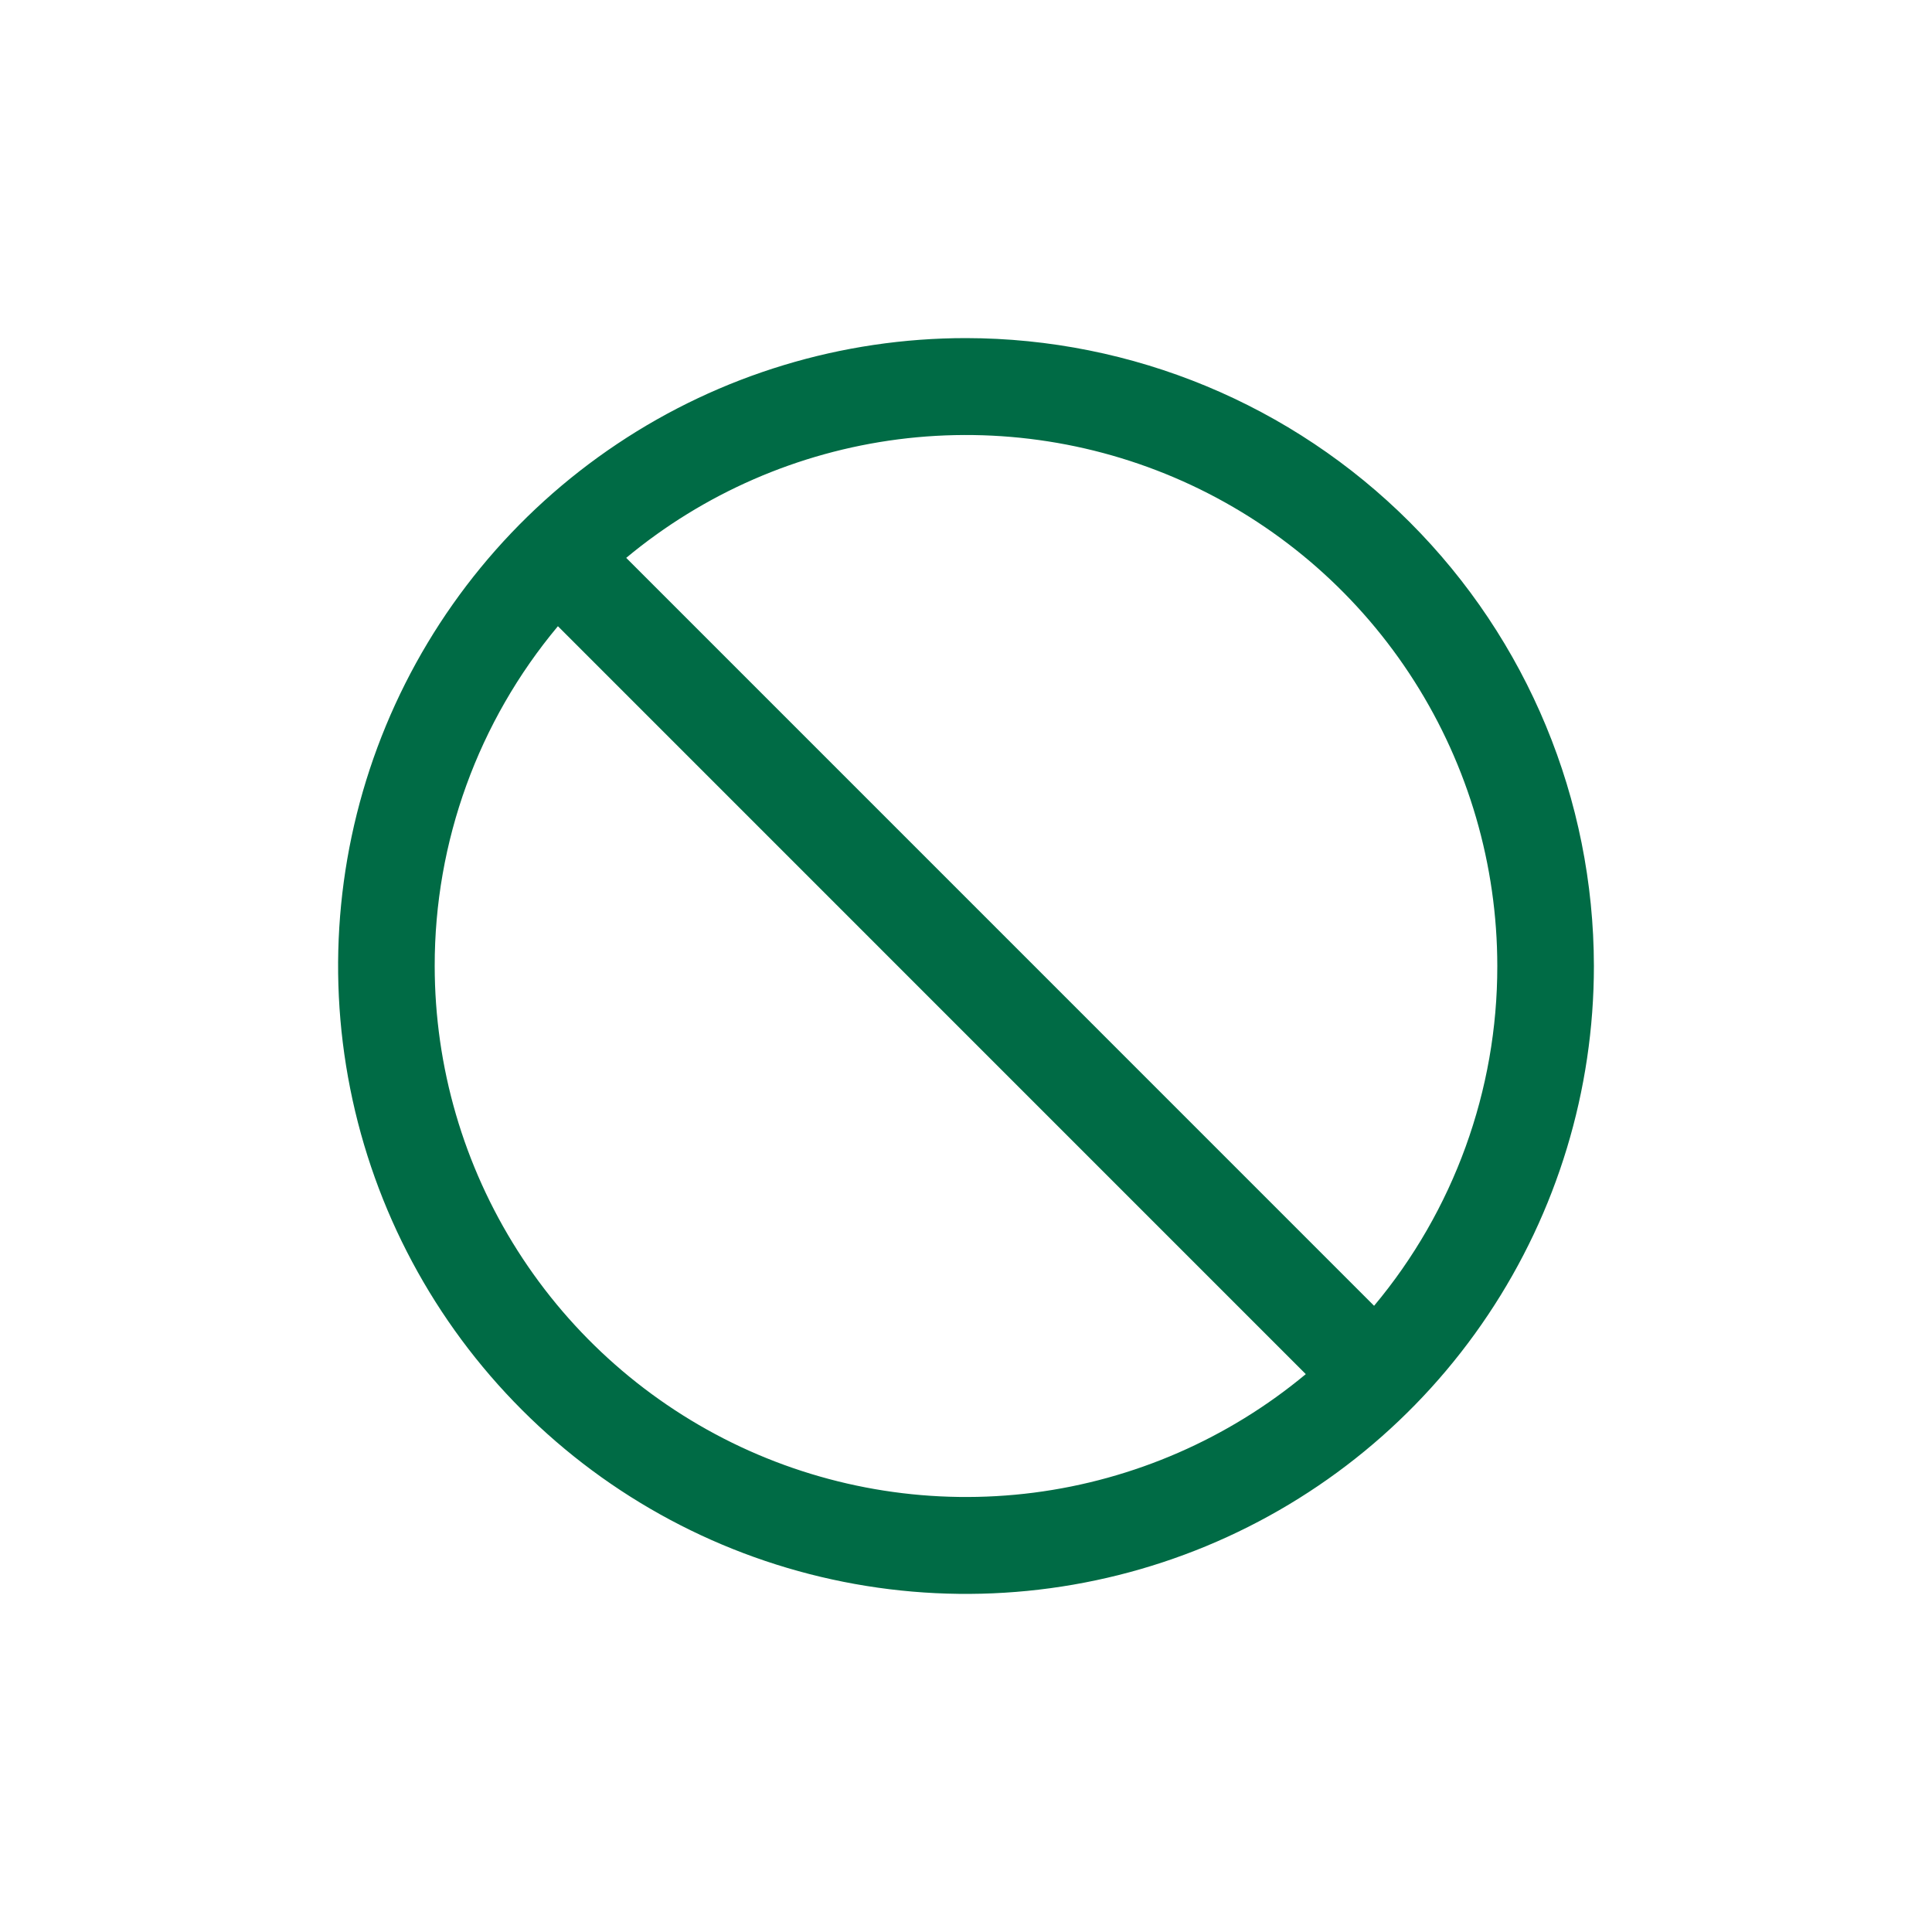 <svg width="40" height="40" viewBox="0 0 40 40" fill="none" xmlns="http://www.w3.org/2000/svg">
<path d="M20 7C17.429 7 14.915 7.762 12.778 9.191C10.64 10.619 8.974 12.65 7.99 15.025C7.006 17.401 6.748 20.014 7.25 22.536C7.751 25.058 8.99 27.374 10.808 29.192C12.626 31.011 14.942 32.249 17.464 32.75C19.986 33.252 22.599 32.994 24.975 32.01C27.35 31.026 29.381 29.36 30.809 27.222C32.238 25.085 33 22.571 33 20C32.996 16.553 31.626 13.249 29.188 10.812C26.751 8.374 23.447 7.004 20 7ZM31 20C31.003 22.572 30.099 25.063 28.449 27.035L12.965 11.55C14.571 10.214 16.525 9.363 18.597 9.096C20.67 8.83 22.775 9.159 24.667 10.045C26.559 10.932 28.16 12.339 29.281 14.102C30.403 15.865 30.999 17.911 31 20ZM9 20C8.997 17.428 9.901 14.937 11.551 12.965L27.035 28.45C25.429 29.786 23.475 30.637 21.403 30.904C19.33 31.17 17.225 30.841 15.333 29.955C13.441 29.068 11.841 27.661 10.719 25.898C9.597 24.135 9.001 22.089 9 20Z" fill="#006B45"/>
</svg>
